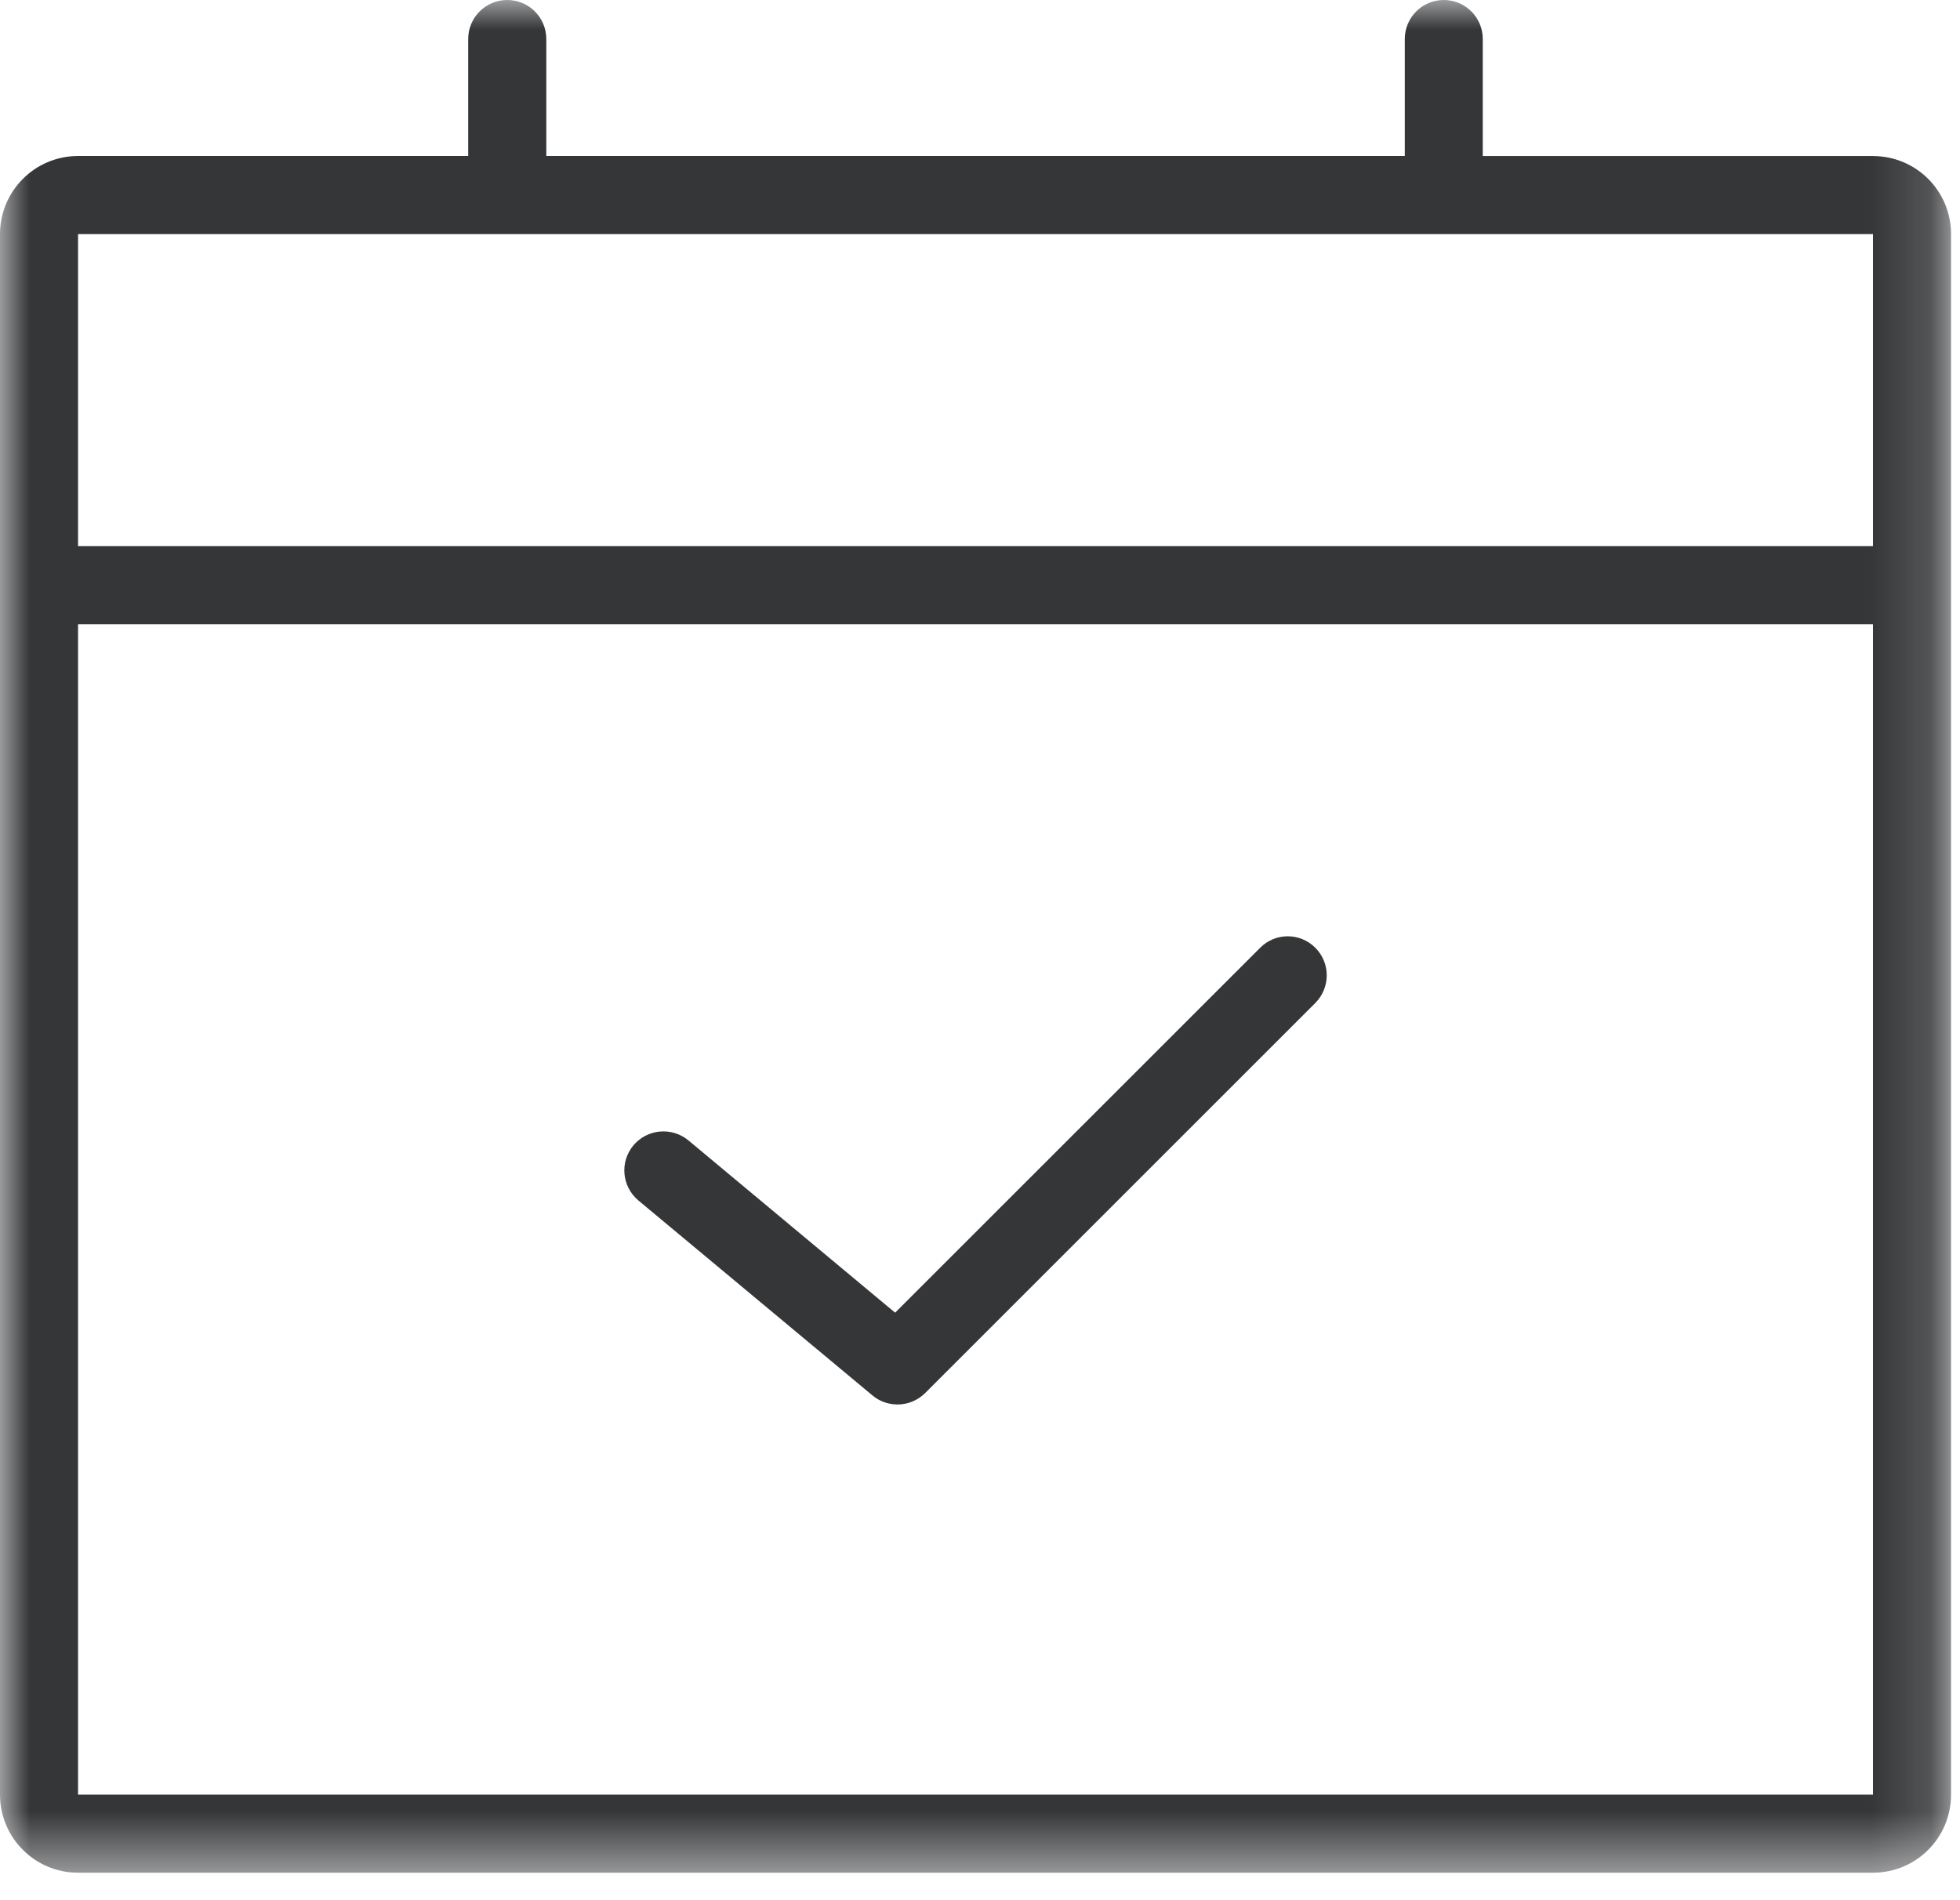 <svg xmlns="http://www.w3.org/2000/svg" xmlns:xlink="http://www.w3.org/1999/xlink" width="33" height="32" viewBox="0 0 33 32">
    <defs>
        <path id="jz7abnti7a" d="M0 0L32.849 0 32.849 31.536 0 31.536z"/>
    </defs>
    <g fill="none" fill-rule="evenodd">
        <g>
            <g transform="translate(-1093 -48) translate(1093 48)">
                <mask id="0uerba7e6b" fill="#fff">
                    <use xlink:href="#jz7abnti7a"/>
                </mask>
                <path fill="#353638" d="M10.748 20.216c-.278-.234-.317-.647-.084-.927.234-.278.646-.315.926-.085l3.481 2.902 6.146-6.145c.256-.258.672-.258.929 0 .256.256.256.671 0 .929l-6.57 6.57c-.128.127-.296.192-.465.192-.149 0-.299-.05-.42-.151l-3.943-3.285zM1.314 9.198h30.221V3.942H1.314v5.256zm0 21.024h30.221v-19.71H1.314v19.71zM31.535 2.628h-6.57V.657c0-.363-.293-.657-.657-.657-.362 0-.656.294-.656.657v1.97H9.198V.658C9.198.294 8.905 0 8.54 0c-.363 0-.657.294-.657.657v1.97h-6.57C.588 2.628 0 3.216 0 3.943v26.28c0 .726.588 1.314 1.314 1.314h30.221c.727 0 1.314-.588 1.314-1.314V3.942c0-.727-.587-1.314-1.314-1.314z" mask="url(#0uerba7e6b)"/>
            </g>
        </g>
    </g>
</svg>
